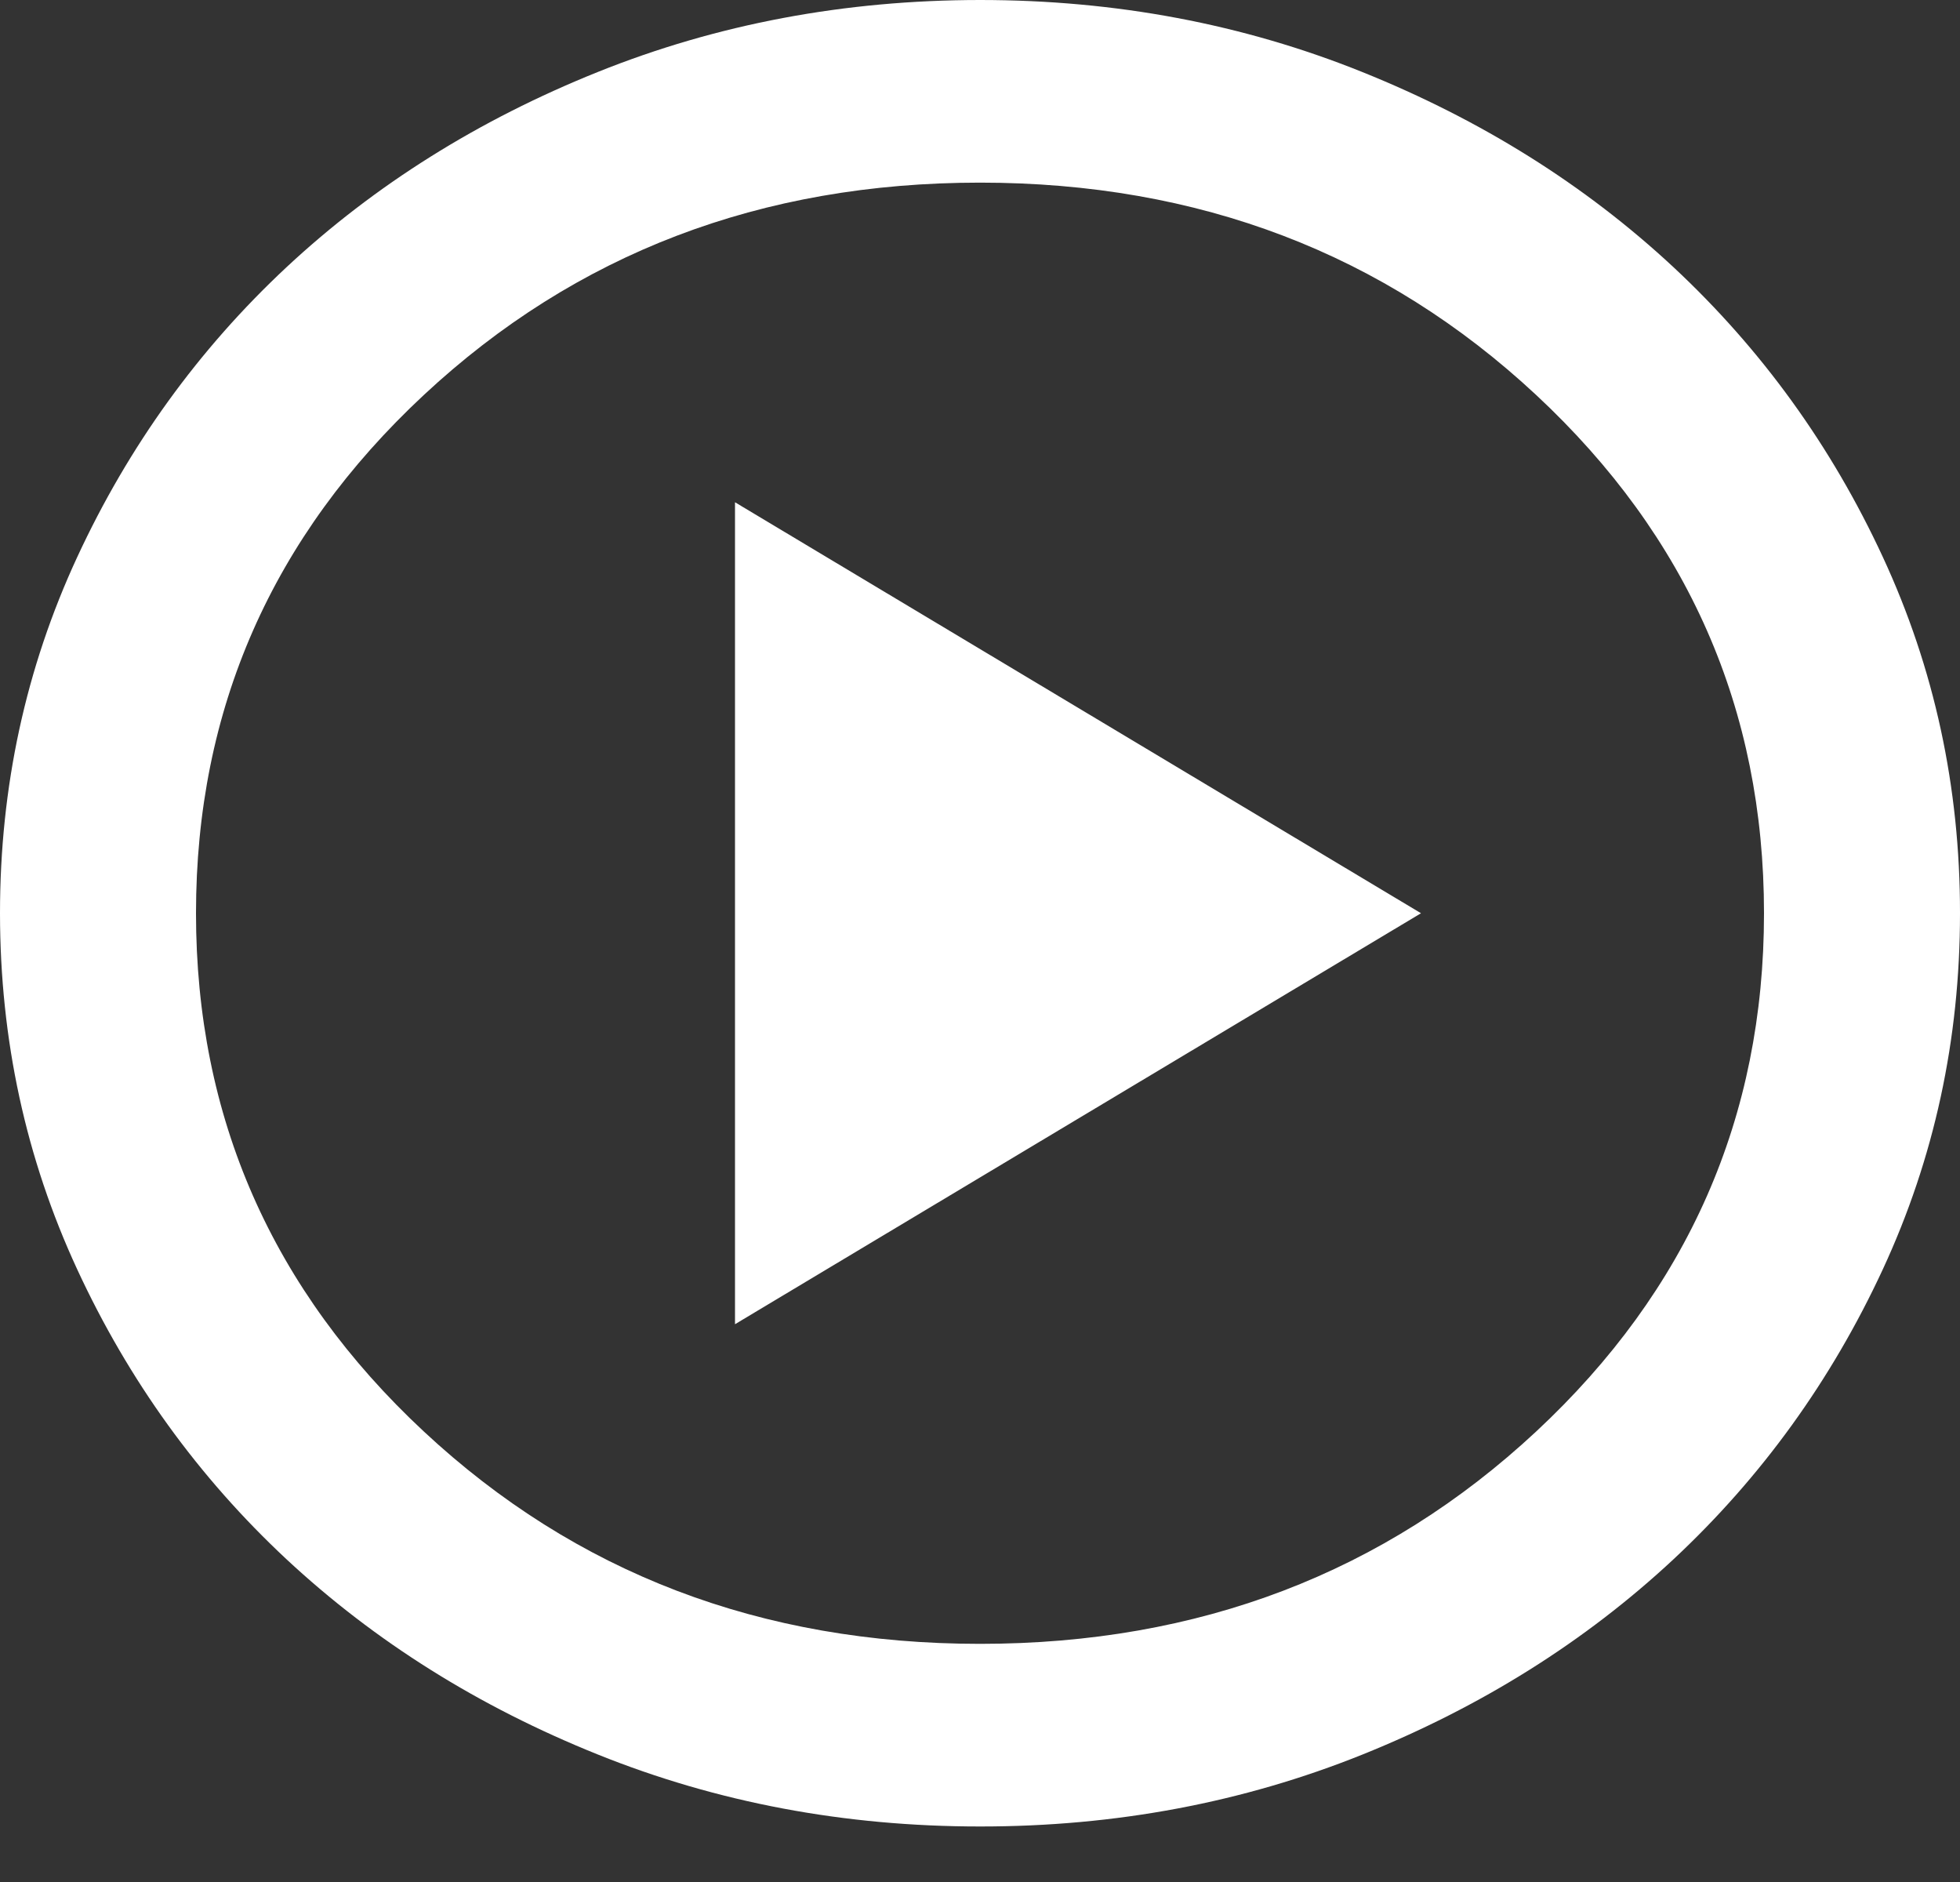 <svg width="25" height="24" viewBox="0 0 25 24" fill="none" xmlns="http://www.w3.org/2000/svg">
<rect x="0" y="0" width="25" height="24" fill="#333333" stroke="none"/>
<path d="M9.375 16.887L18.125 11.646L9.375 6.405V16.887ZM12.5 23.292C10.771 23.292 9.146 22.986 7.625 22.374C6.104 21.763 4.781 20.933 3.656 19.886C2.531 18.837 1.641 17.605 0.985 16.188C0.329 14.771 0.001 13.257 0 11.646C0 10.035 0.328 8.521 0.985 7.104C1.642 5.687 2.532 4.455 3.656 3.406C4.781 2.358 6.104 1.529 7.625 0.918C9.146 0.307 10.771 0.001 12.5 0C14.229 0 15.854 0.306 17.375 0.918C18.896 1.53 20.219 2.359 21.344 3.406C22.469 4.455 23.36 5.687 24.016 7.104C24.673 8.521 25.001 10.035 25 11.646C25 13.257 24.672 14.771 24.015 16.188C23.358 17.605 22.468 18.837 21.344 19.886C20.219 20.934 18.896 21.764 17.375 22.376C15.854 22.987 14.229 23.293 12.5 23.292ZM12.5 20.963C15.292 20.963 17.656 20.06 19.594 18.255C21.531 16.45 22.5 14.247 22.5 11.646C22.5 9.045 21.531 6.842 19.594 5.037C17.656 3.232 15.292 2.329 12.5 2.329C9.708 2.329 7.344 3.232 5.406 5.037C3.469 6.842 2.5 9.045 2.5 11.646C2.5 14.247 3.469 16.45 5.406 18.255C7.344 20.06 9.708 20.963 12.5 20.963Z" fill="white"/>
</svg>
